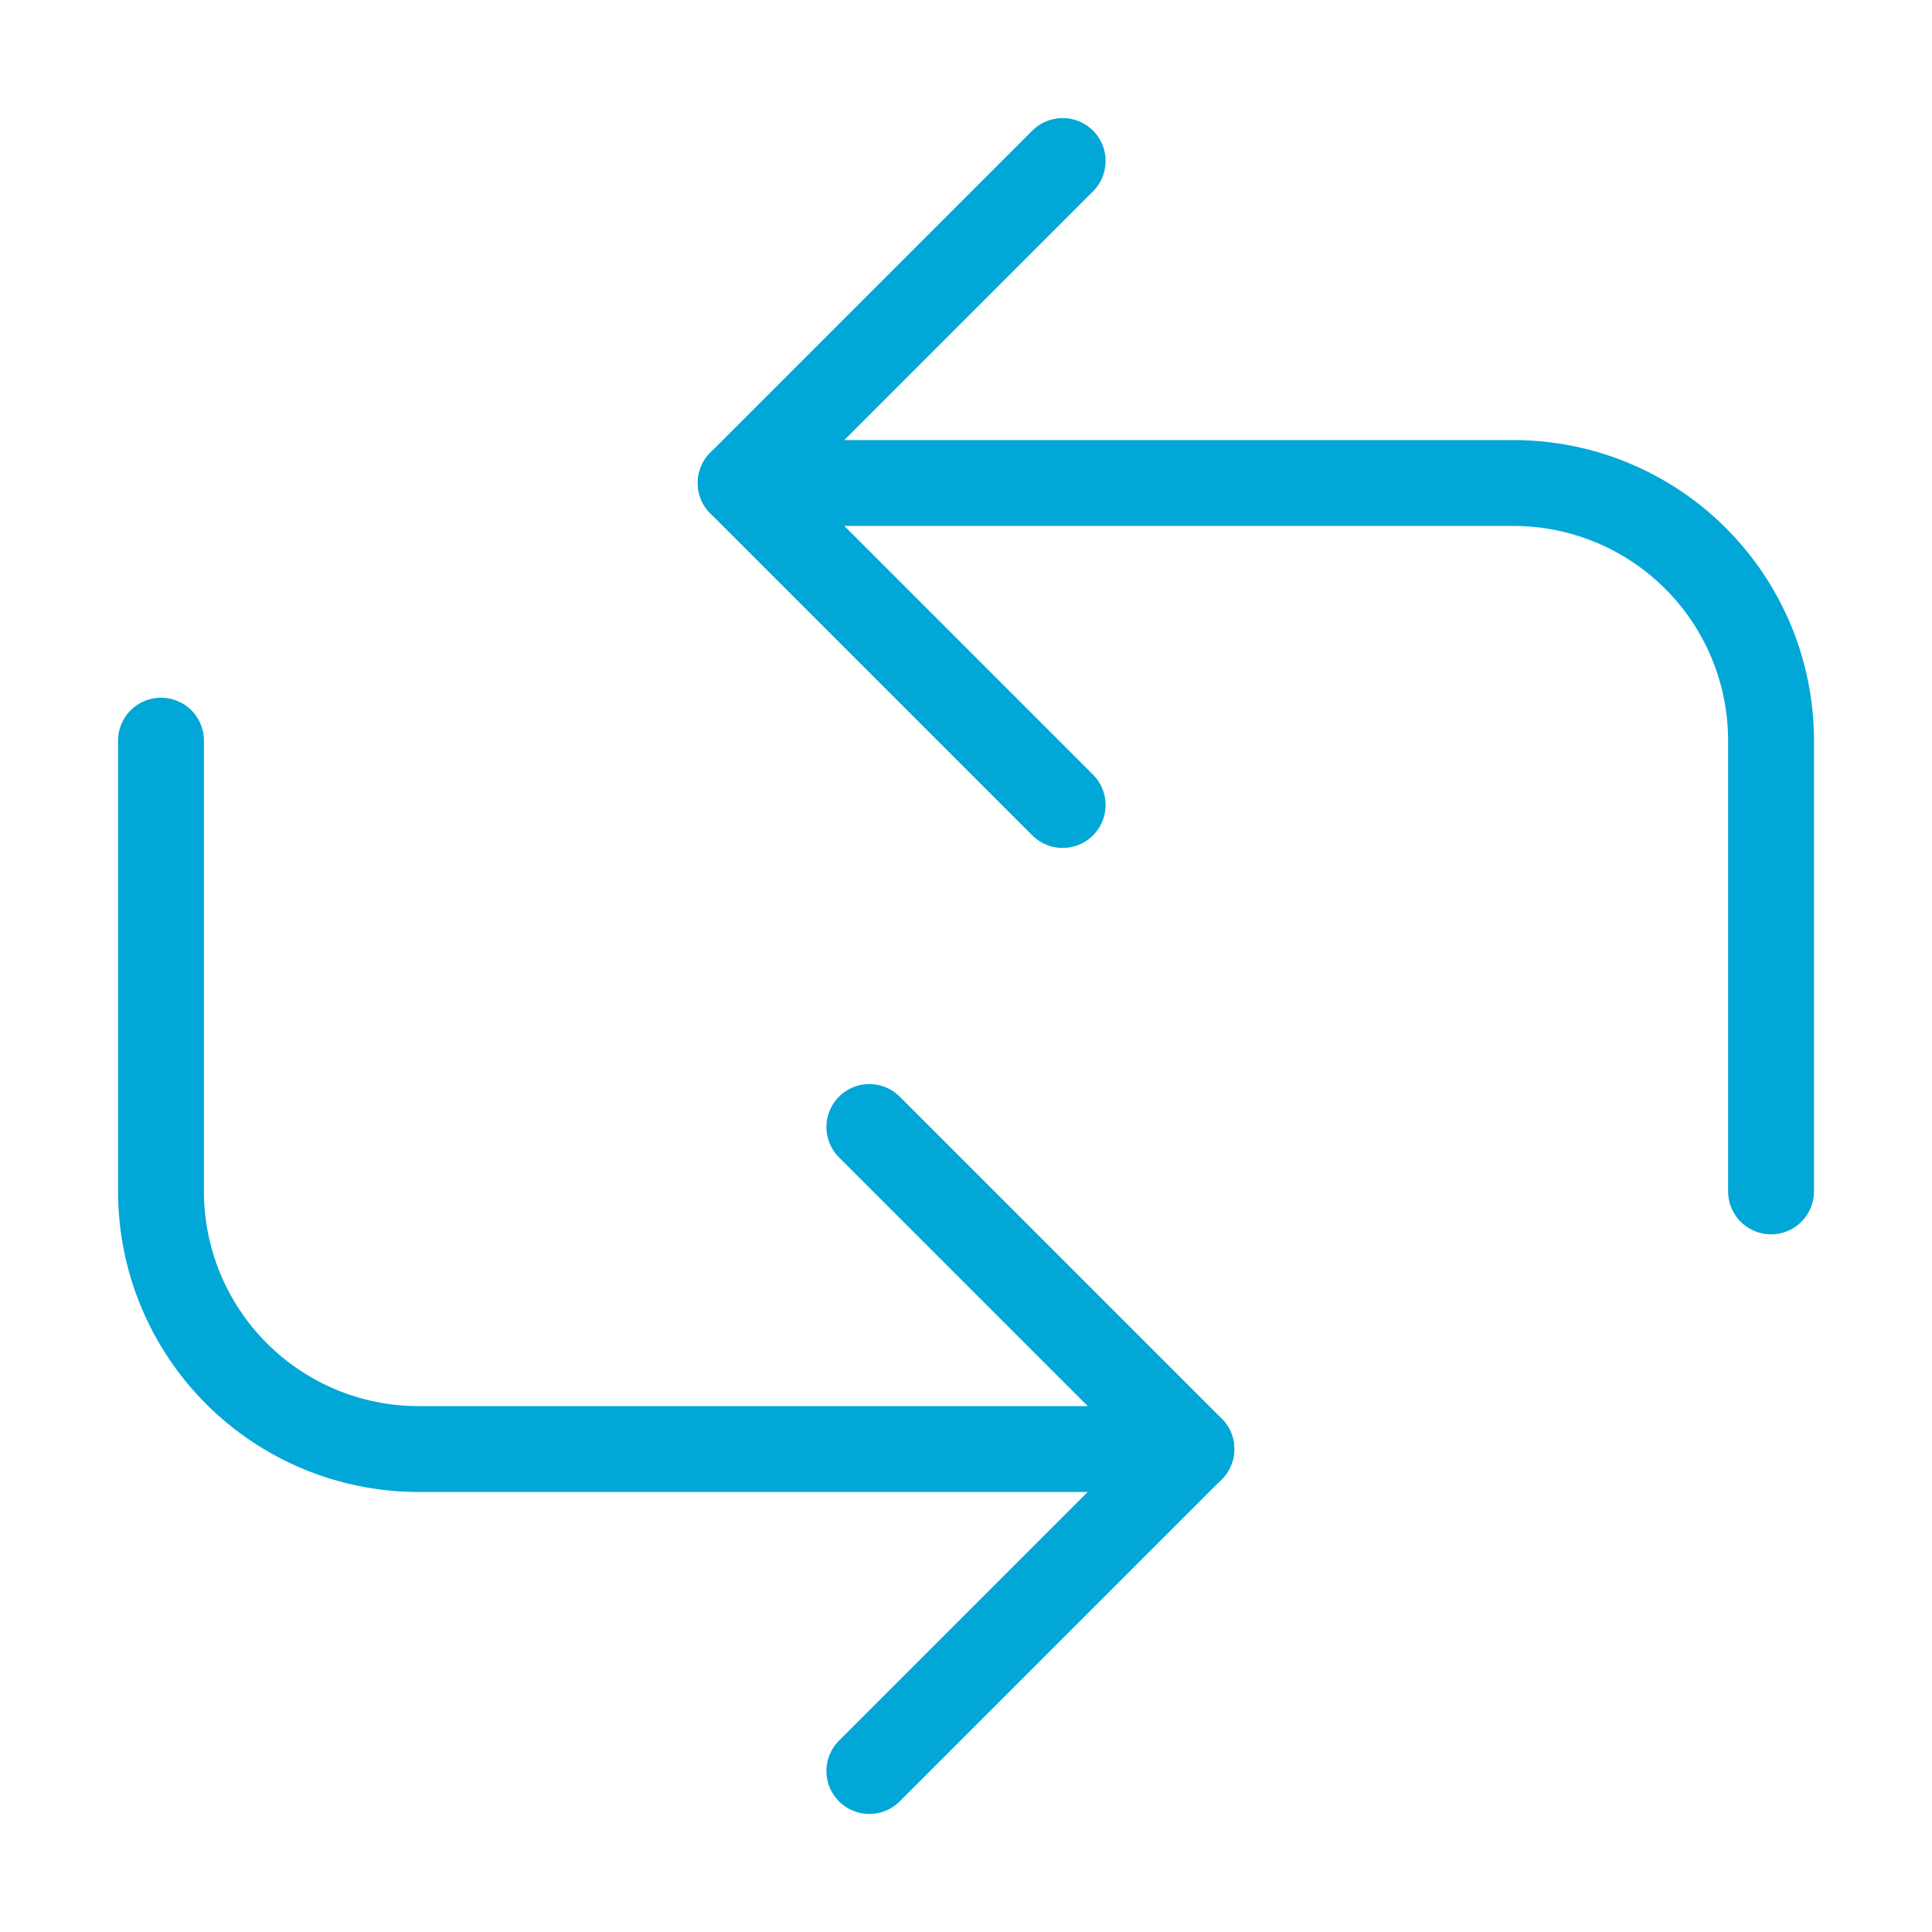 <svg width="36" height="36" viewBox="0 0 36 36" fill="none" xmlns="http://www.w3.org/2000/svg">
<path d="M16.199 21L22.199 27L16.199 33" stroke="#00A7D7" stroke-width="1.6" stroke-linecap="round" stroke-linejoin="round"/>
<path d="M3 13.801V22.201C3 23.474 3.506 24.695 4.406 25.595C5.306 26.495 6.527 27.001 7.8 27.001H22.2" stroke="#00A7D7" stroke-width="1.6" stroke-linecap="round" stroke-linejoin="round"/>
<path d="M19.801 15L13.801 9L19.801 3" stroke="#00A7D7" stroke-width="1.6" stroke-linecap="round" stroke-linejoin="round"/>
<path d="M33.001 22.2V13.8C33.001 12.527 32.495 11.306 31.595 10.406C30.695 9.506 29.474 9 28.201 9H13.801" stroke="#00A7D7" stroke-width="1.6" stroke-linecap="round" stroke-linejoin="round"/>
</svg>
